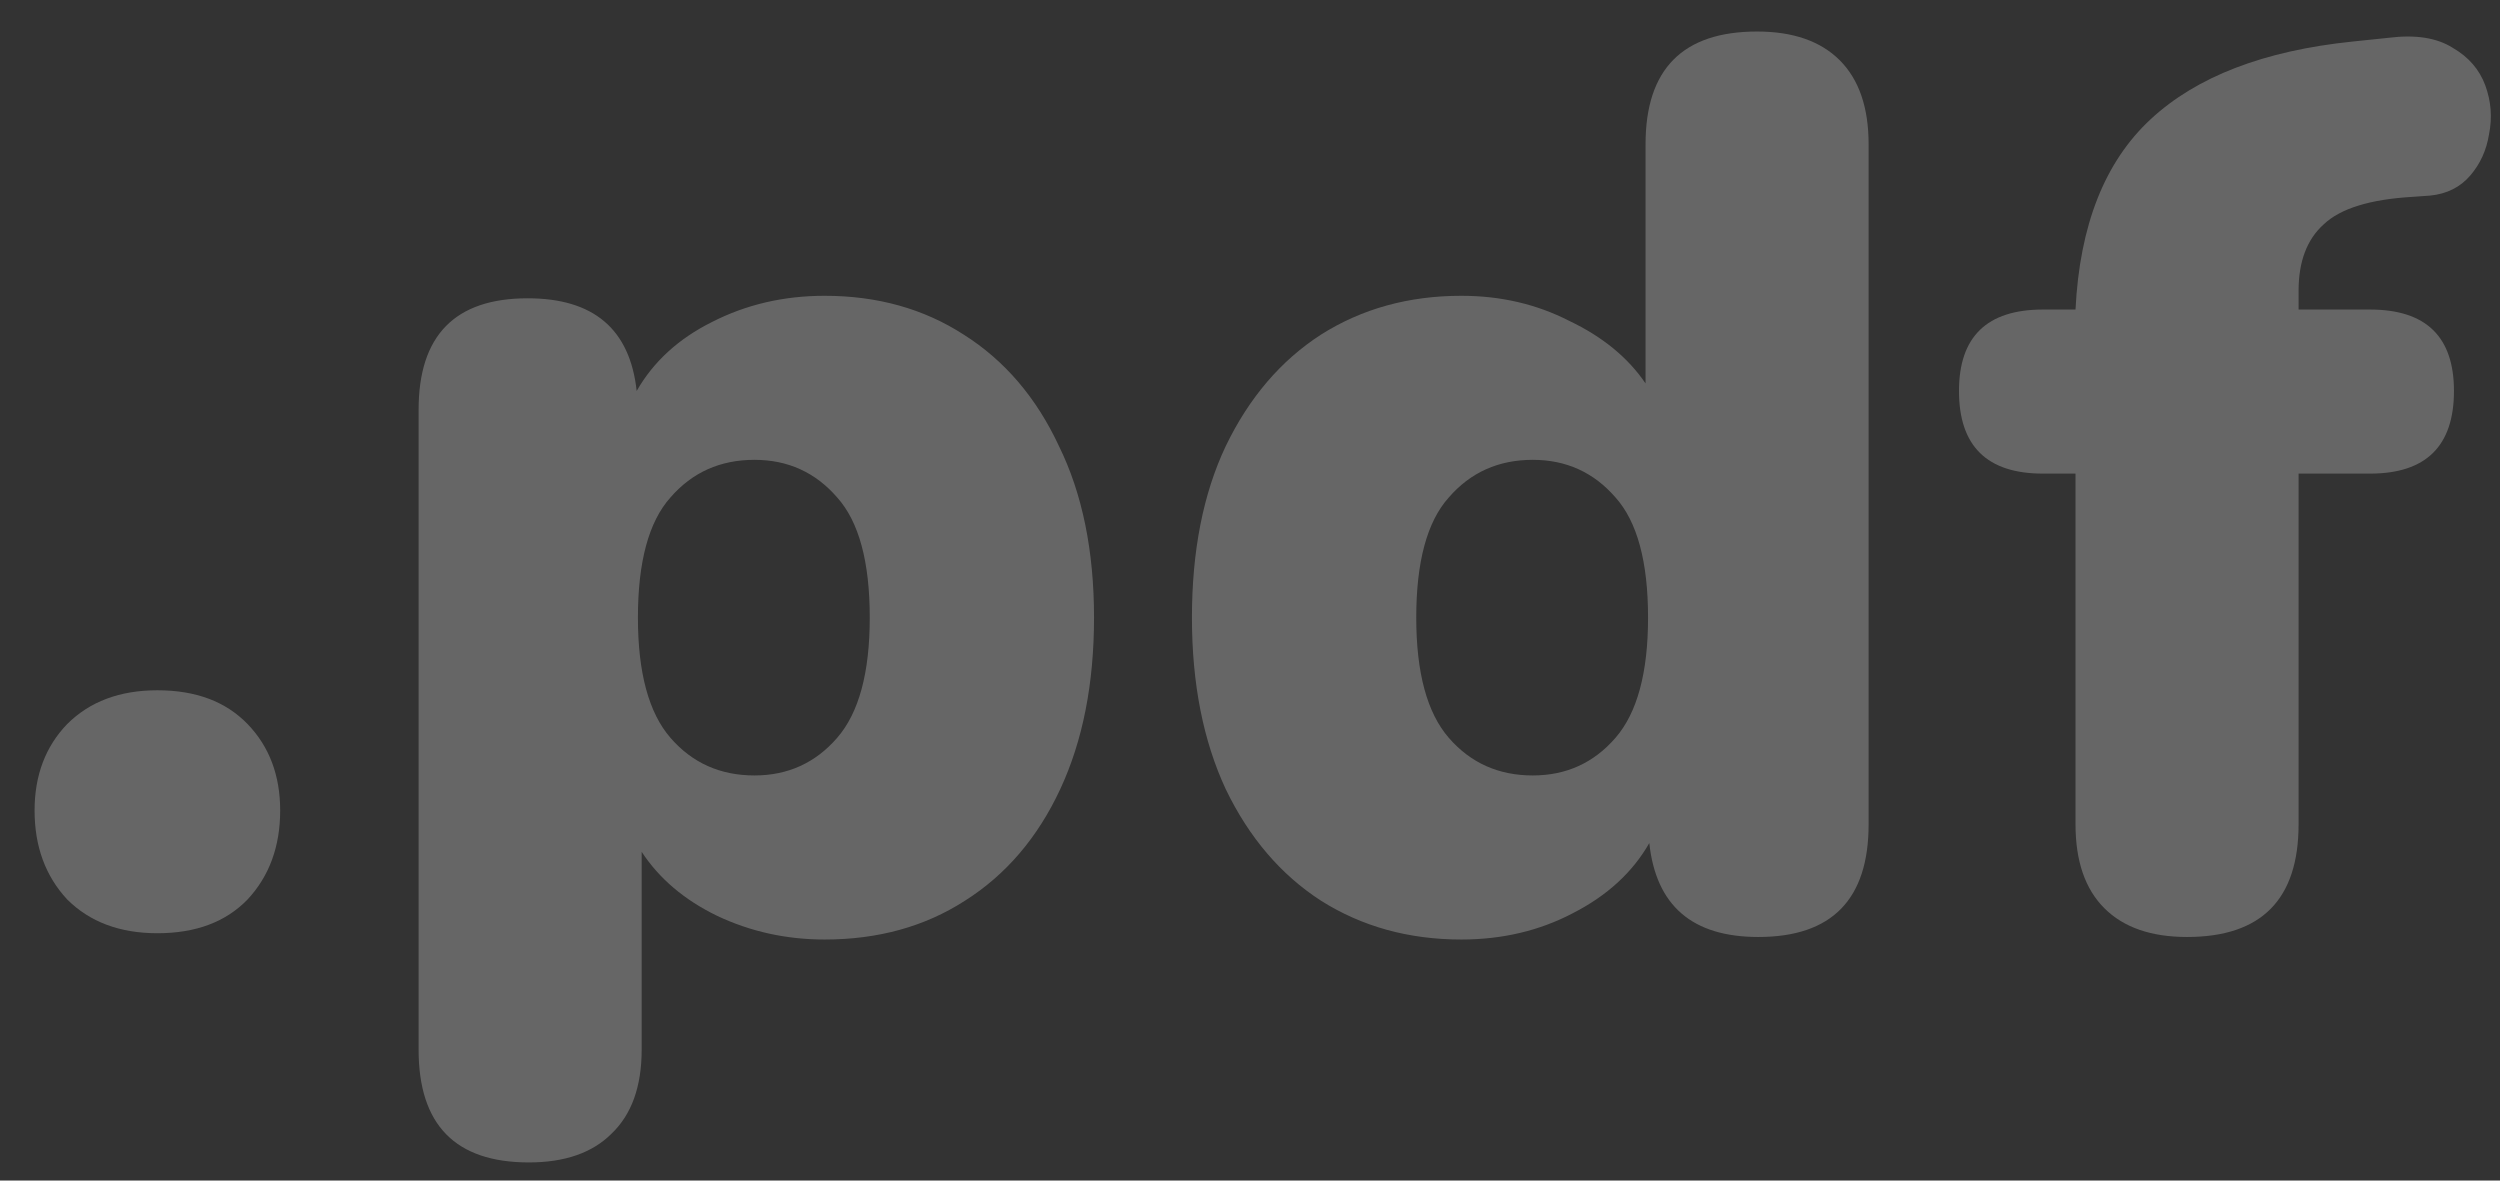 <?xml version="1.0" encoding="UTF-8"?> <svg xmlns="http://www.w3.org/2000/svg" width="72" height="34" viewBox="0 0 72 34" fill="none"><rect x="0" y="0" width="72" height="34" fill="#333333" stroke="none"/> <g opacity="0.25"> <path d="M4.533 26.877C3.45 26.877 2.584 26.552 1.934 25.903C1.309 25.23 0.996 24.377 0.996 23.342C0.996 22.333 1.309 21.503 1.934 20.854C2.584 20.205 3.45 19.88 4.533 19.88C5.639 19.88 6.505 20.205 7.131 20.854C7.757 21.503 8.069 22.333 8.069 23.342C8.069 24.377 7.757 25.23 7.131 25.903C6.505 26.552 5.639 26.877 4.533 26.877Z" fill="white"></path> <path d="M15.232 33.478C13.114 33.478 12.056 32.396 12.056 30.232V11.801C12.056 9.661 13.103 8.591 15.196 8.591C17.097 8.591 18.143 9.48 18.336 11.26C18.817 10.418 19.538 9.757 20.501 9.276C21.488 8.771 22.57 8.519 23.749 8.519C25.265 8.519 26.6 8.891 27.755 9.637C28.934 10.382 29.848 11.452 30.498 12.847C31.171 14.217 31.508 15.864 31.508 17.788C31.508 19.688 31.184 21.335 30.534 22.73C29.885 24.124 28.97 25.194 27.791 25.94C26.636 26.685 25.289 27.058 23.749 27.058C22.642 27.058 21.608 26.829 20.645 26.372C19.707 25.916 18.985 25.302 18.48 24.533V30.232C18.48 31.29 18.191 32.096 17.614 32.648C17.061 33.201 16.266 33.478 15.232 33.478ZM21.728 22.333C22.69 22.333 23.485 21.972 24.11 21.25C24.736 20.53 25.049 19.375 25.049 17.788C25.049 16.177 24.736 15.023 24.11 14.326C23.485 13.604 22.69 13.243 21.728 13.243C20.742 13.243 19.936 13.604 19.31 14.326C18.685 15.023 18.372 16.177 18.372 17.788C18.372 19.375 18.685 20.53 19.31 21.25C19.936 21.972 20.742 22.333 21.728 22.333Z" fill="white"></path> <path d="M42.087 27.058C40.571 27.058 39.224 26.685 38.045 25.94C36.89 25.194 35.975 24.124 35.302 22.73C34.653 21.335 34.328 19.688 34.328 17.788C34.328 15.864 34.653 14.217 35.302 12.847C35.975 11.452 36.89 10.382 38.045 9.637C39.224 8.891 40.571 8.519 42.087 8.519C43.218 8.519 44.252 8.759 45.191 9.24C46.153 9.697 46.886 10.298 47.392 11.043V4.154C47.392 1.99 48.463 0.908 50.604 0.908C51.638 0.908 52.433 1.184 52.986 1.737C53.539 2.291 53.816 3.096 53.816 4.154V23.74C53.816 25.903 52.757 26.985 50.64 26.985C48.739 26.985 47.693 26.084 47.5 24.28C47.019 25.122 46.285 25.796 45.298 26.3C44.336 26.805 43.266 27.058 42.087 27.058ZM44.144 22.333C45.107 22.333 45.9 21.972 46.526 21.25C47.151 20.53 47.464 19.375 47.464 17.788C47.464 16.177 47.151 15.023 46.526 14.326C45.9 13.604 45.107 13.243 44.144 13.243C43.157 13.243 42.352 13.604 41.726 14.326C41.1 15.023 40.788 16.177 40.788 17.788C40.788 19.375 41.1 20.53 41.726 21.25C42.352 21.972 43.157 22.333 44.144 22.333Z" fill="white"></path> <path d="M62.987 26.985C61.952 26.985 61.158 26.709 60.605 26.156C60.051 25.603 59.775 24.798 59.775 23.74V13.64H58.836C57.225 13.64 56.419 12.847 56.419 11.26C56.419 9.697 57.225 8.915 58.836 8.915H59.775C59.895 6.487 60.617 4.659 61.94 3.433C63.263 2.206 65.2 1.461 67.751 1.197L68.797 1.088C69.567 0.992 70.181 1.088 70.638 1.377C71.095 1.641 71.408 2.002 71.576 2.459C71.744 2.916 71.781 3.385 71.684 3.866C71.612 4.322 71.432 4.719 71.143 5.056C70.854 5.392 70.469 5.585 69.988 5.633L69.483 5.669C68.256 5.741 67.402 6.005 66.921 6.463C66.44 6.895 66.199 7.532 66.199 8.374V8.915H68.256C69.868 8.915 70.674 9.697 70.674 11.26C70.674 12.847 69.868 13.64 68.256 13.64H66.199V23.74C66.199 25.903 65.128 26.985 62.987 26.985Z" fill="white"></path> </g> </svg> 